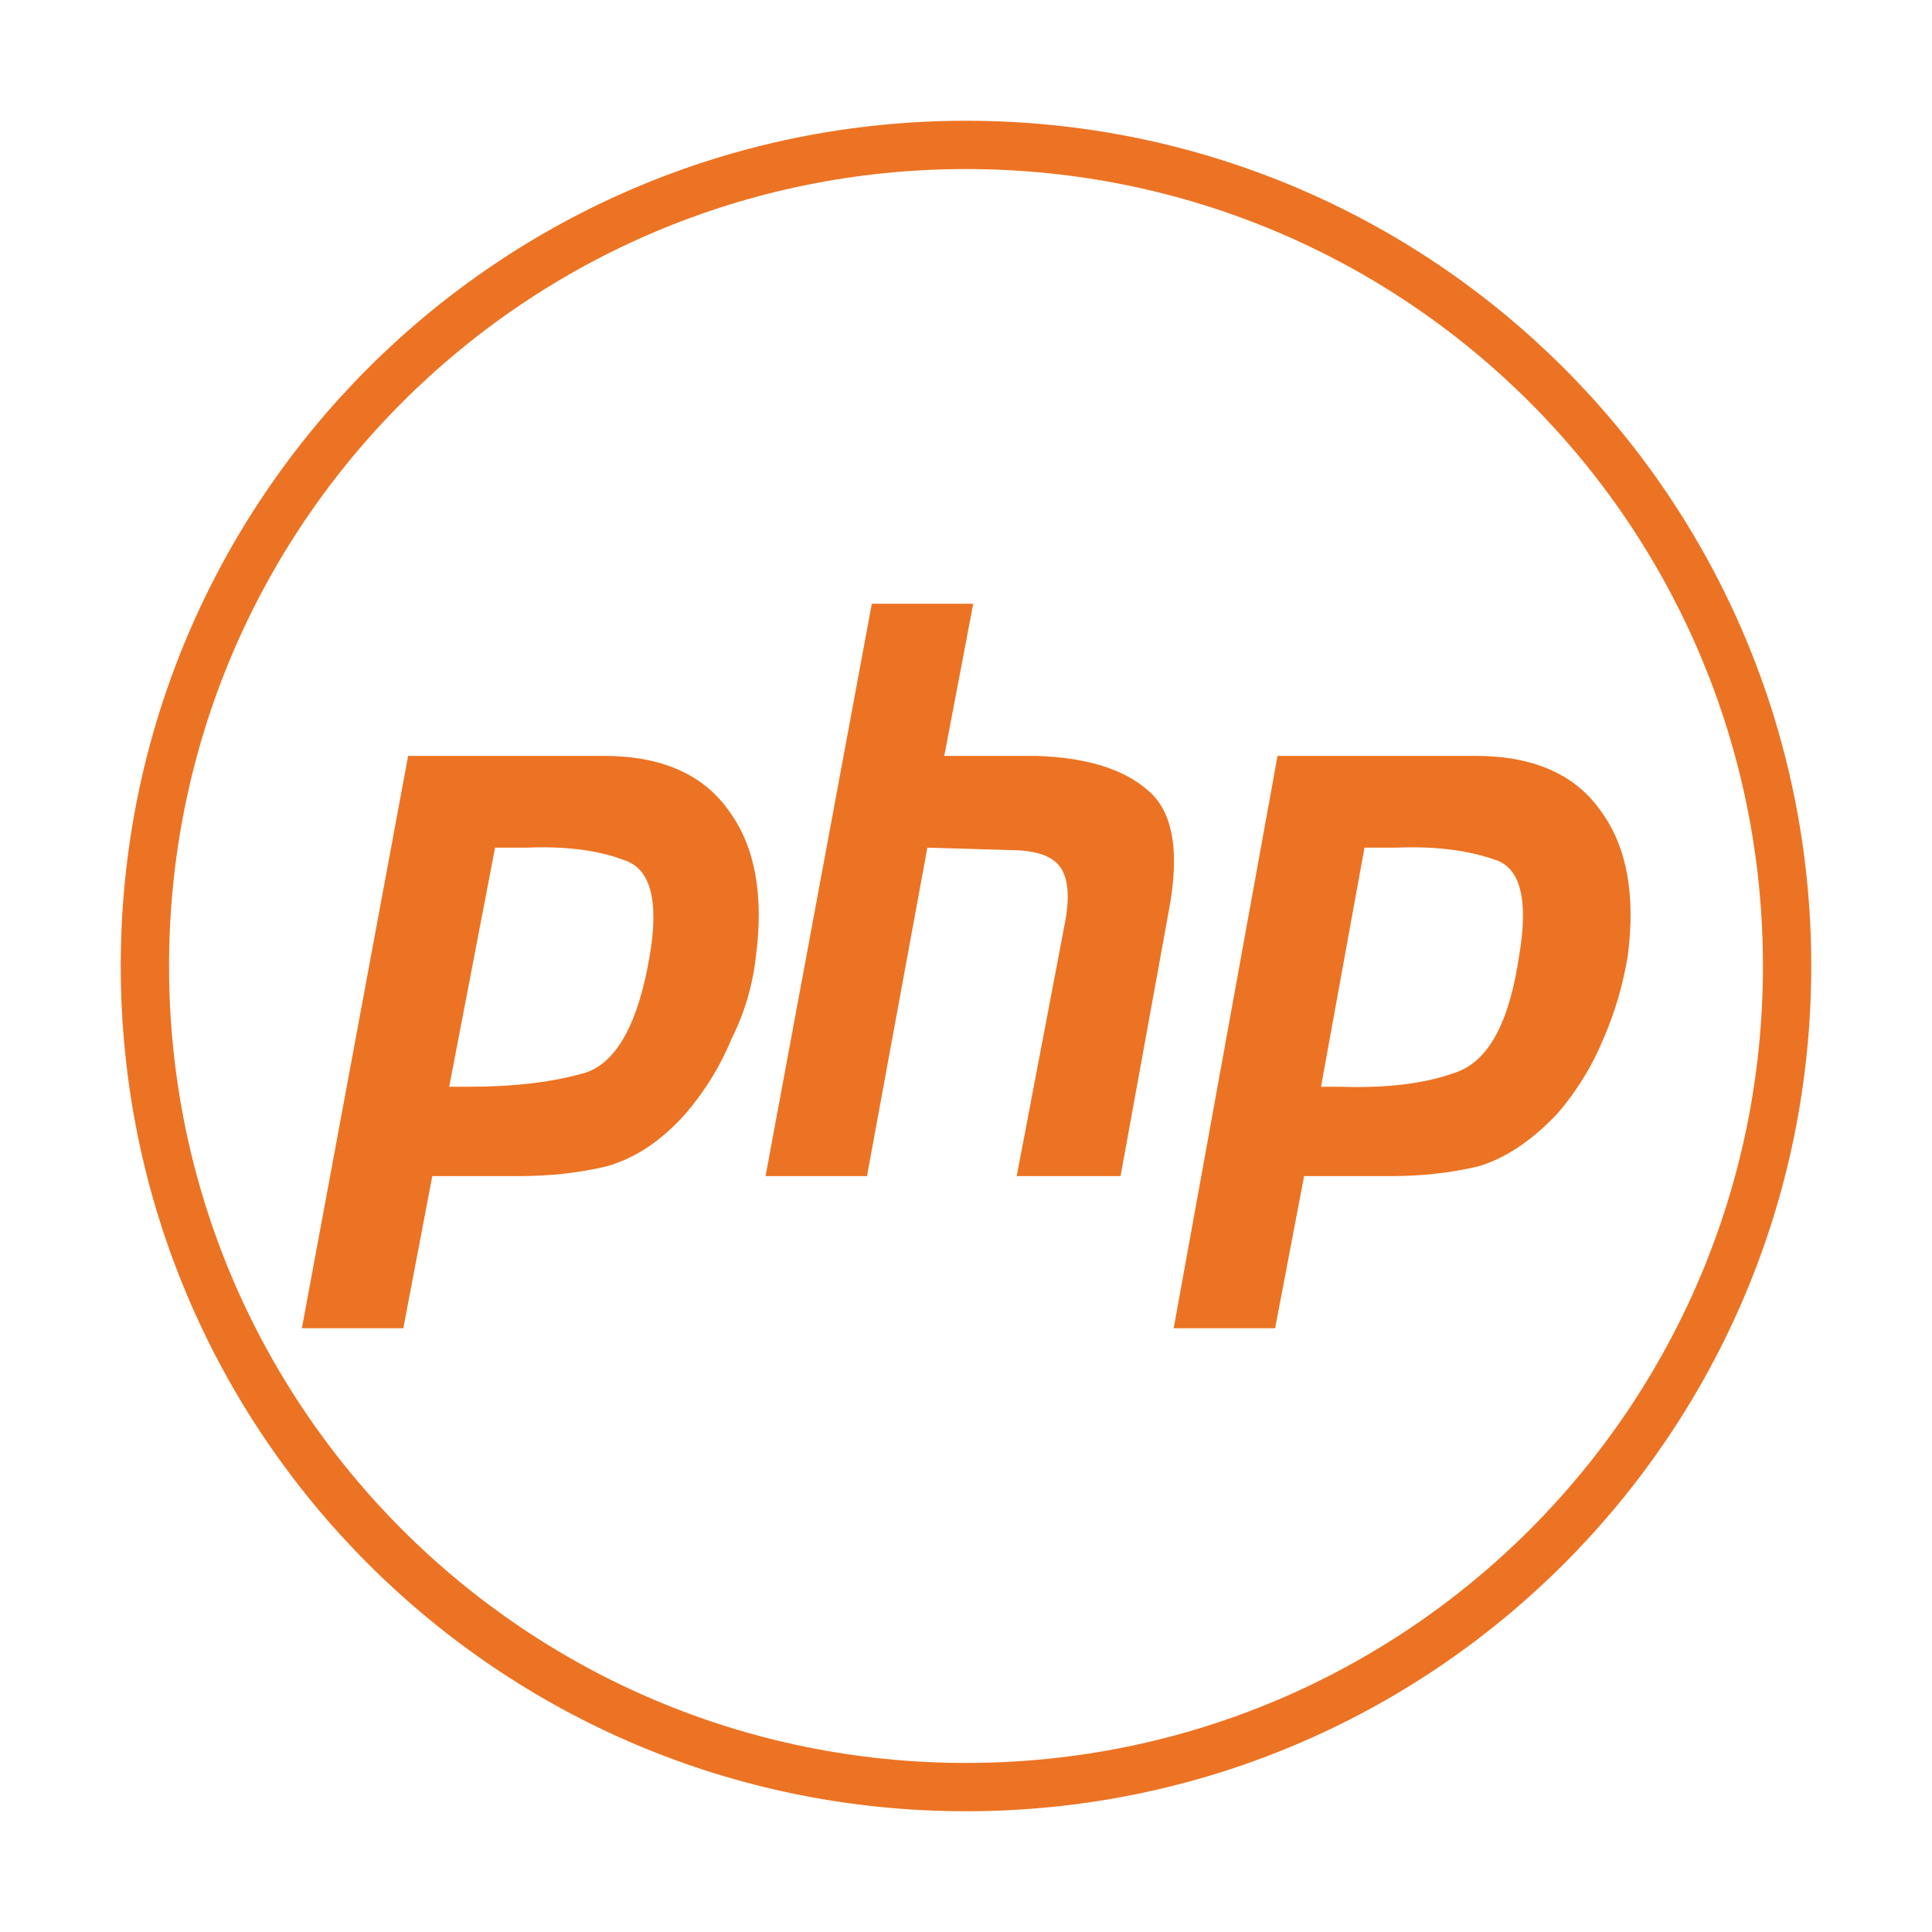 <svg xmlns="http://www.w3.org/2000/svg" viewBox="0 0 80 80" width="64" height="64"><title>php-svg</title><style>		.s0 { fill: none;stroke: #ec7323;stroke-width: 2 } 		.s1 { fill: #ec7323 } 	</style><path id="Layer" fill-rule="evenodd" class="s0" d="m74 40c0 18.8-15.2 34-34 34-18.8 0-34-15.2-34-34 0-18.8 15.2-34 34-34 18.8 0 34 15.2 34 34z"></path><path id="Layer" class="s1" d="m36.1 25h4.2l-1.2 6.3h3.8q3.1 0.1 4.6 1.4 1.6 1.3 0.9 5l-2 11h-4.3l2-10.5q0.3-1.6-0.2-2.3-0.5-0.7-2.1-0.7l-3.4-0.1-2.5 13.6h-4.2z"></path><path id="Layer" fill-rule="evenodd" class="s1" d="m16.9 31.3h8.1q3.6 0 5.2 2.3 1.6 2.2 1.1 6-0.2 1.8-1 3.4-0.7 1.7-1.9 3.1-1.5 1.7-3.3 2.2-1.7 0.4-3.6 0.4h-3.6l-1.2 6.3h-4.2zm2.1 13.7h0.4q2.9 0 4.9-0.6 1.9-0.7 2.6-4.8 0.6-3.5-1.1-4-1.6-0.6-4-0.5-0.4 0-0.7 0h-0.6l-1.9 9.9q0.2 0 0.4 0z"></path><path id="Layer" fill-rule="evenodd" class="s1" d="m66.3 33.6q1.6 2.2 1.1 6-0.3 1.8-1 3.4-0.7 1.7-1.9 3.1-1.6 1.7-3.3 2.2-1.7 0.4-3.6 0.4h-3.6l-1.2 6.3h-4.2l4.3-23.7h8.2q3.6 0 5.2 2.3zm-9.8 1.5l-1.8 9.9q0.2 0 0.3 0h0.5q2.9 0.1 4.8-0.6 2-0.7 2.6-4.8 0.6-3.5-1-4-1.7-0.6-4.1-0.5-0.4 0-0.7 0z"></path></svg>